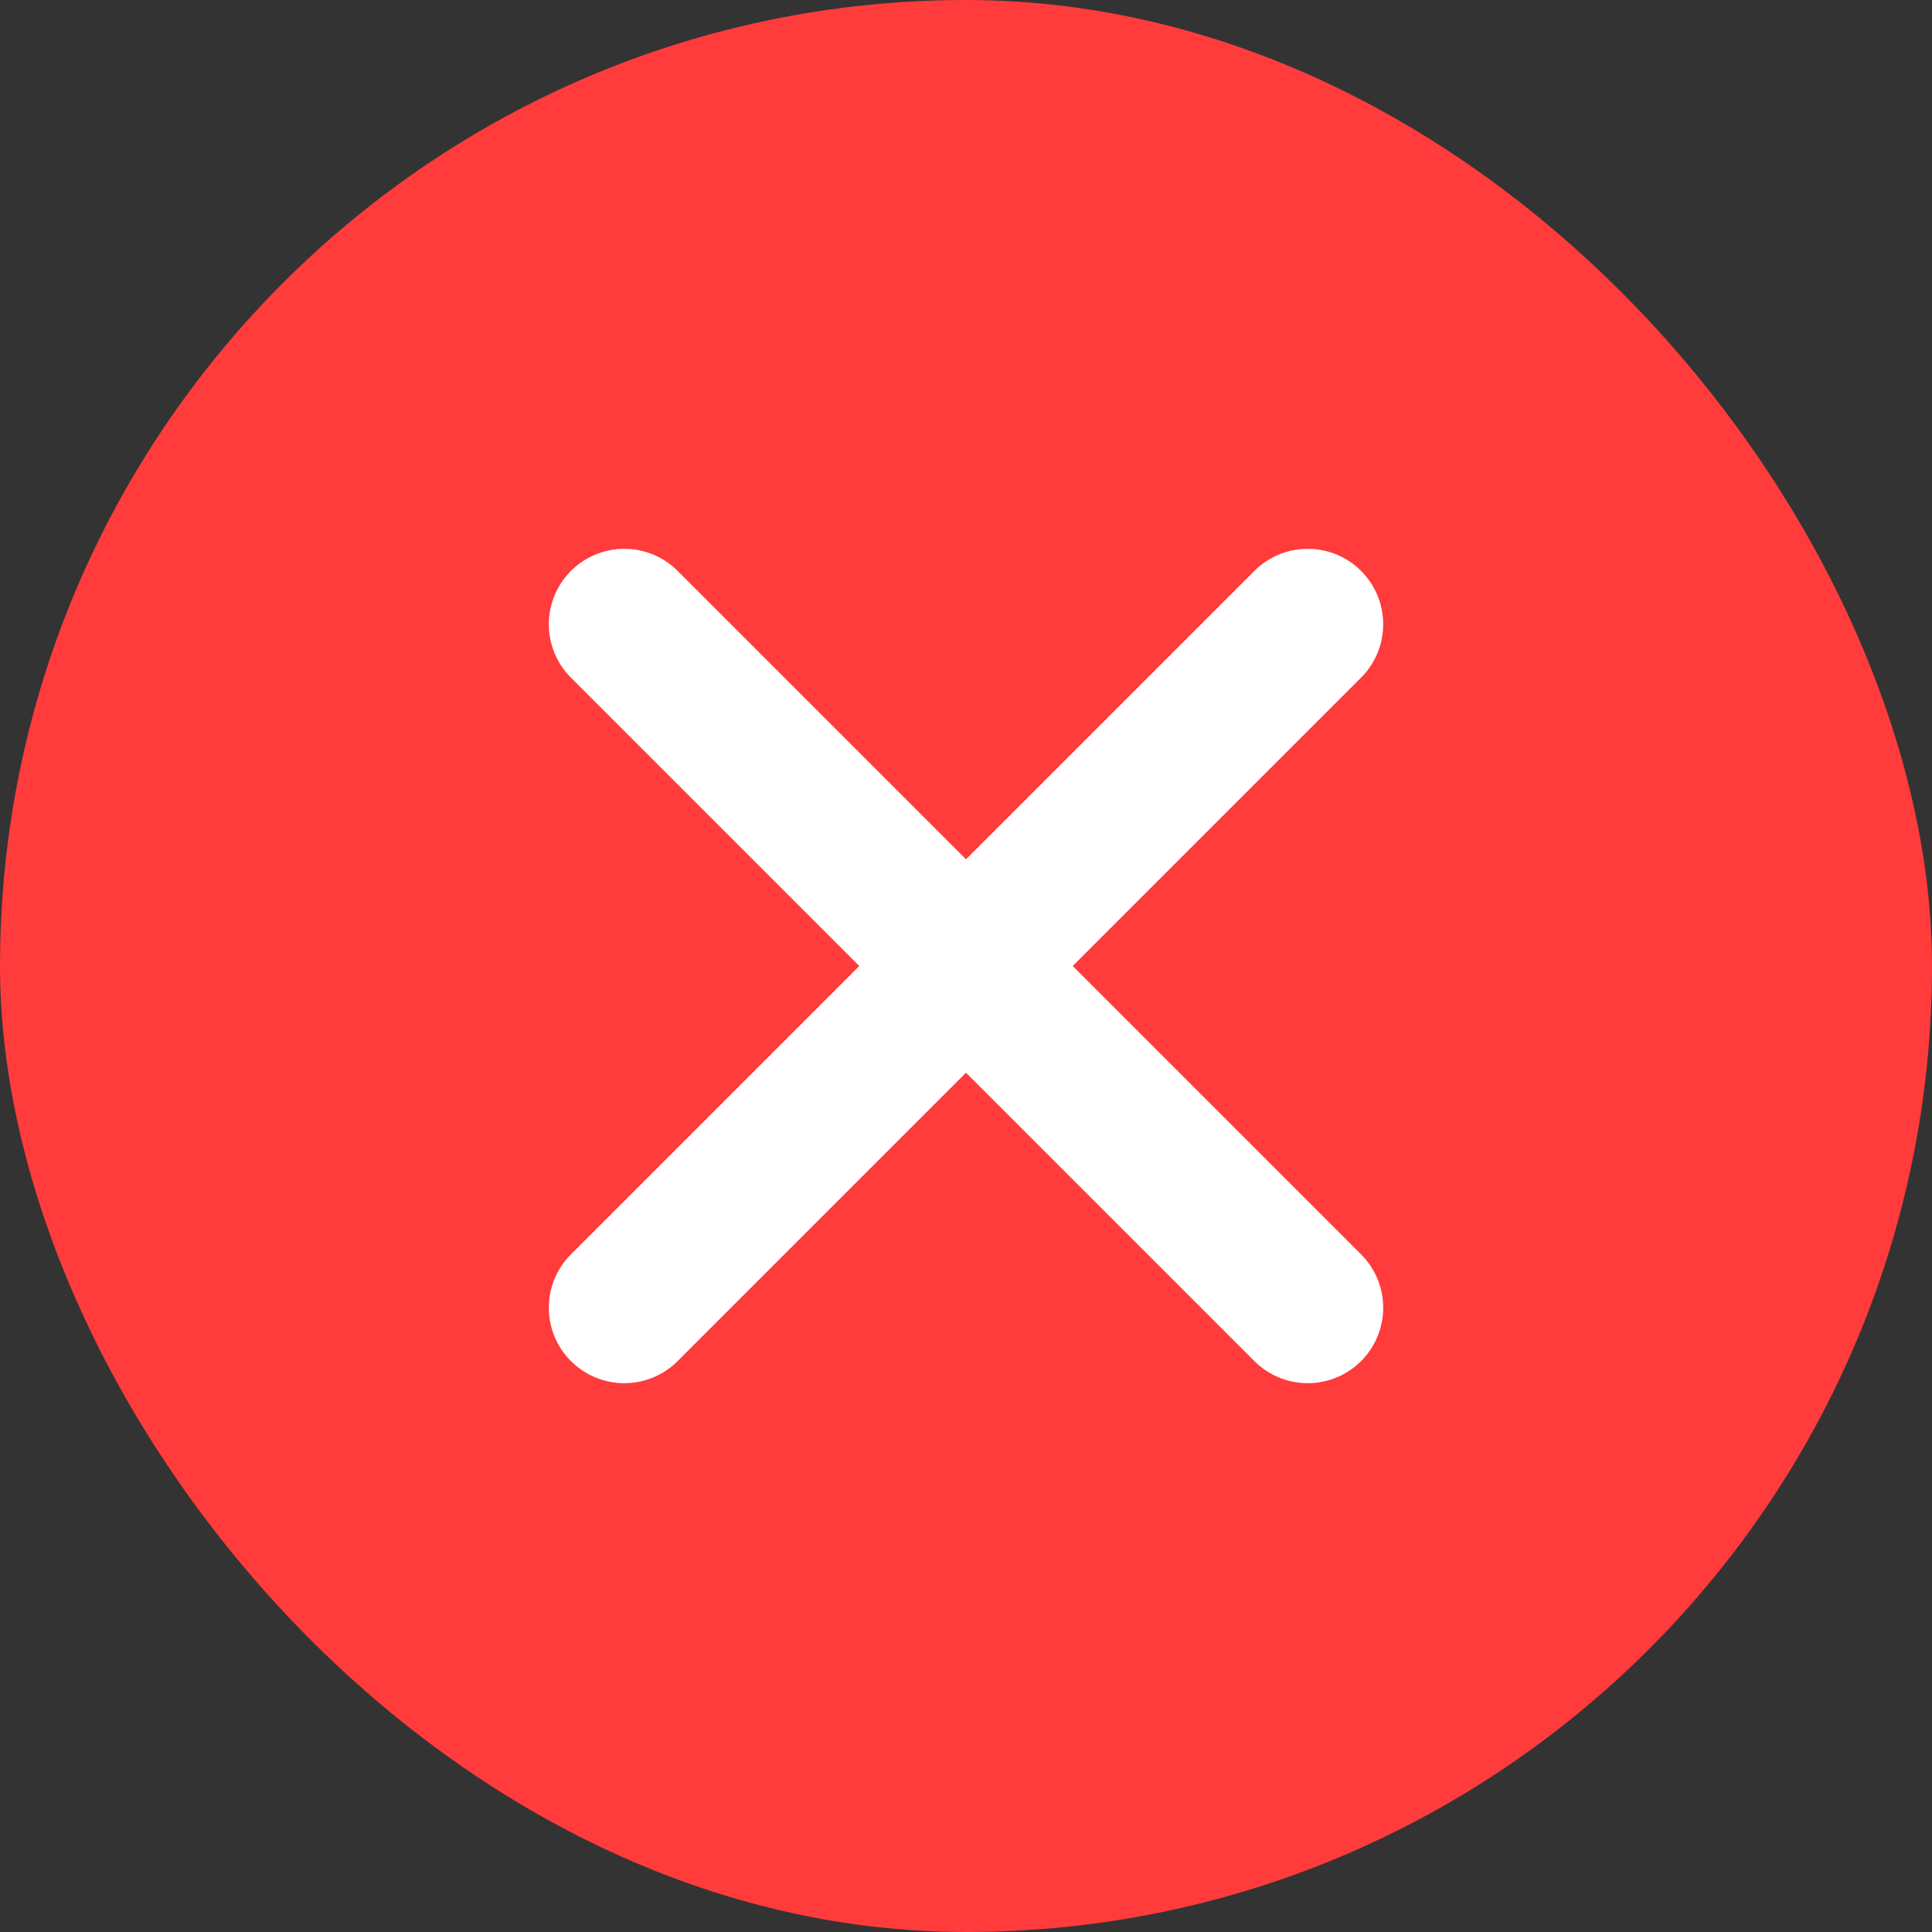 <svg width="16" height="16" viewBox="0 0 16 16" fill="none" xmlns="http://www.w3.org/2000/svg">
<rect x="0" y="0" width="16" height="16" fill="#333333" stroke="none"/>
<rect width="16" height="16" rx="8" fill="#FF3B3B"/>
<path d="M5.17 10.83L10.83 5.17" stroke="white" stroke-width="1.25" stroke-linecap="round" stroke-linejoin="round"/>
<path d="M10.83 10.83L5.17 5.17" stroke="white" stroke-width="1.25" stroke-linecap="round" stroke-linejoin="round"/>
</svg>
